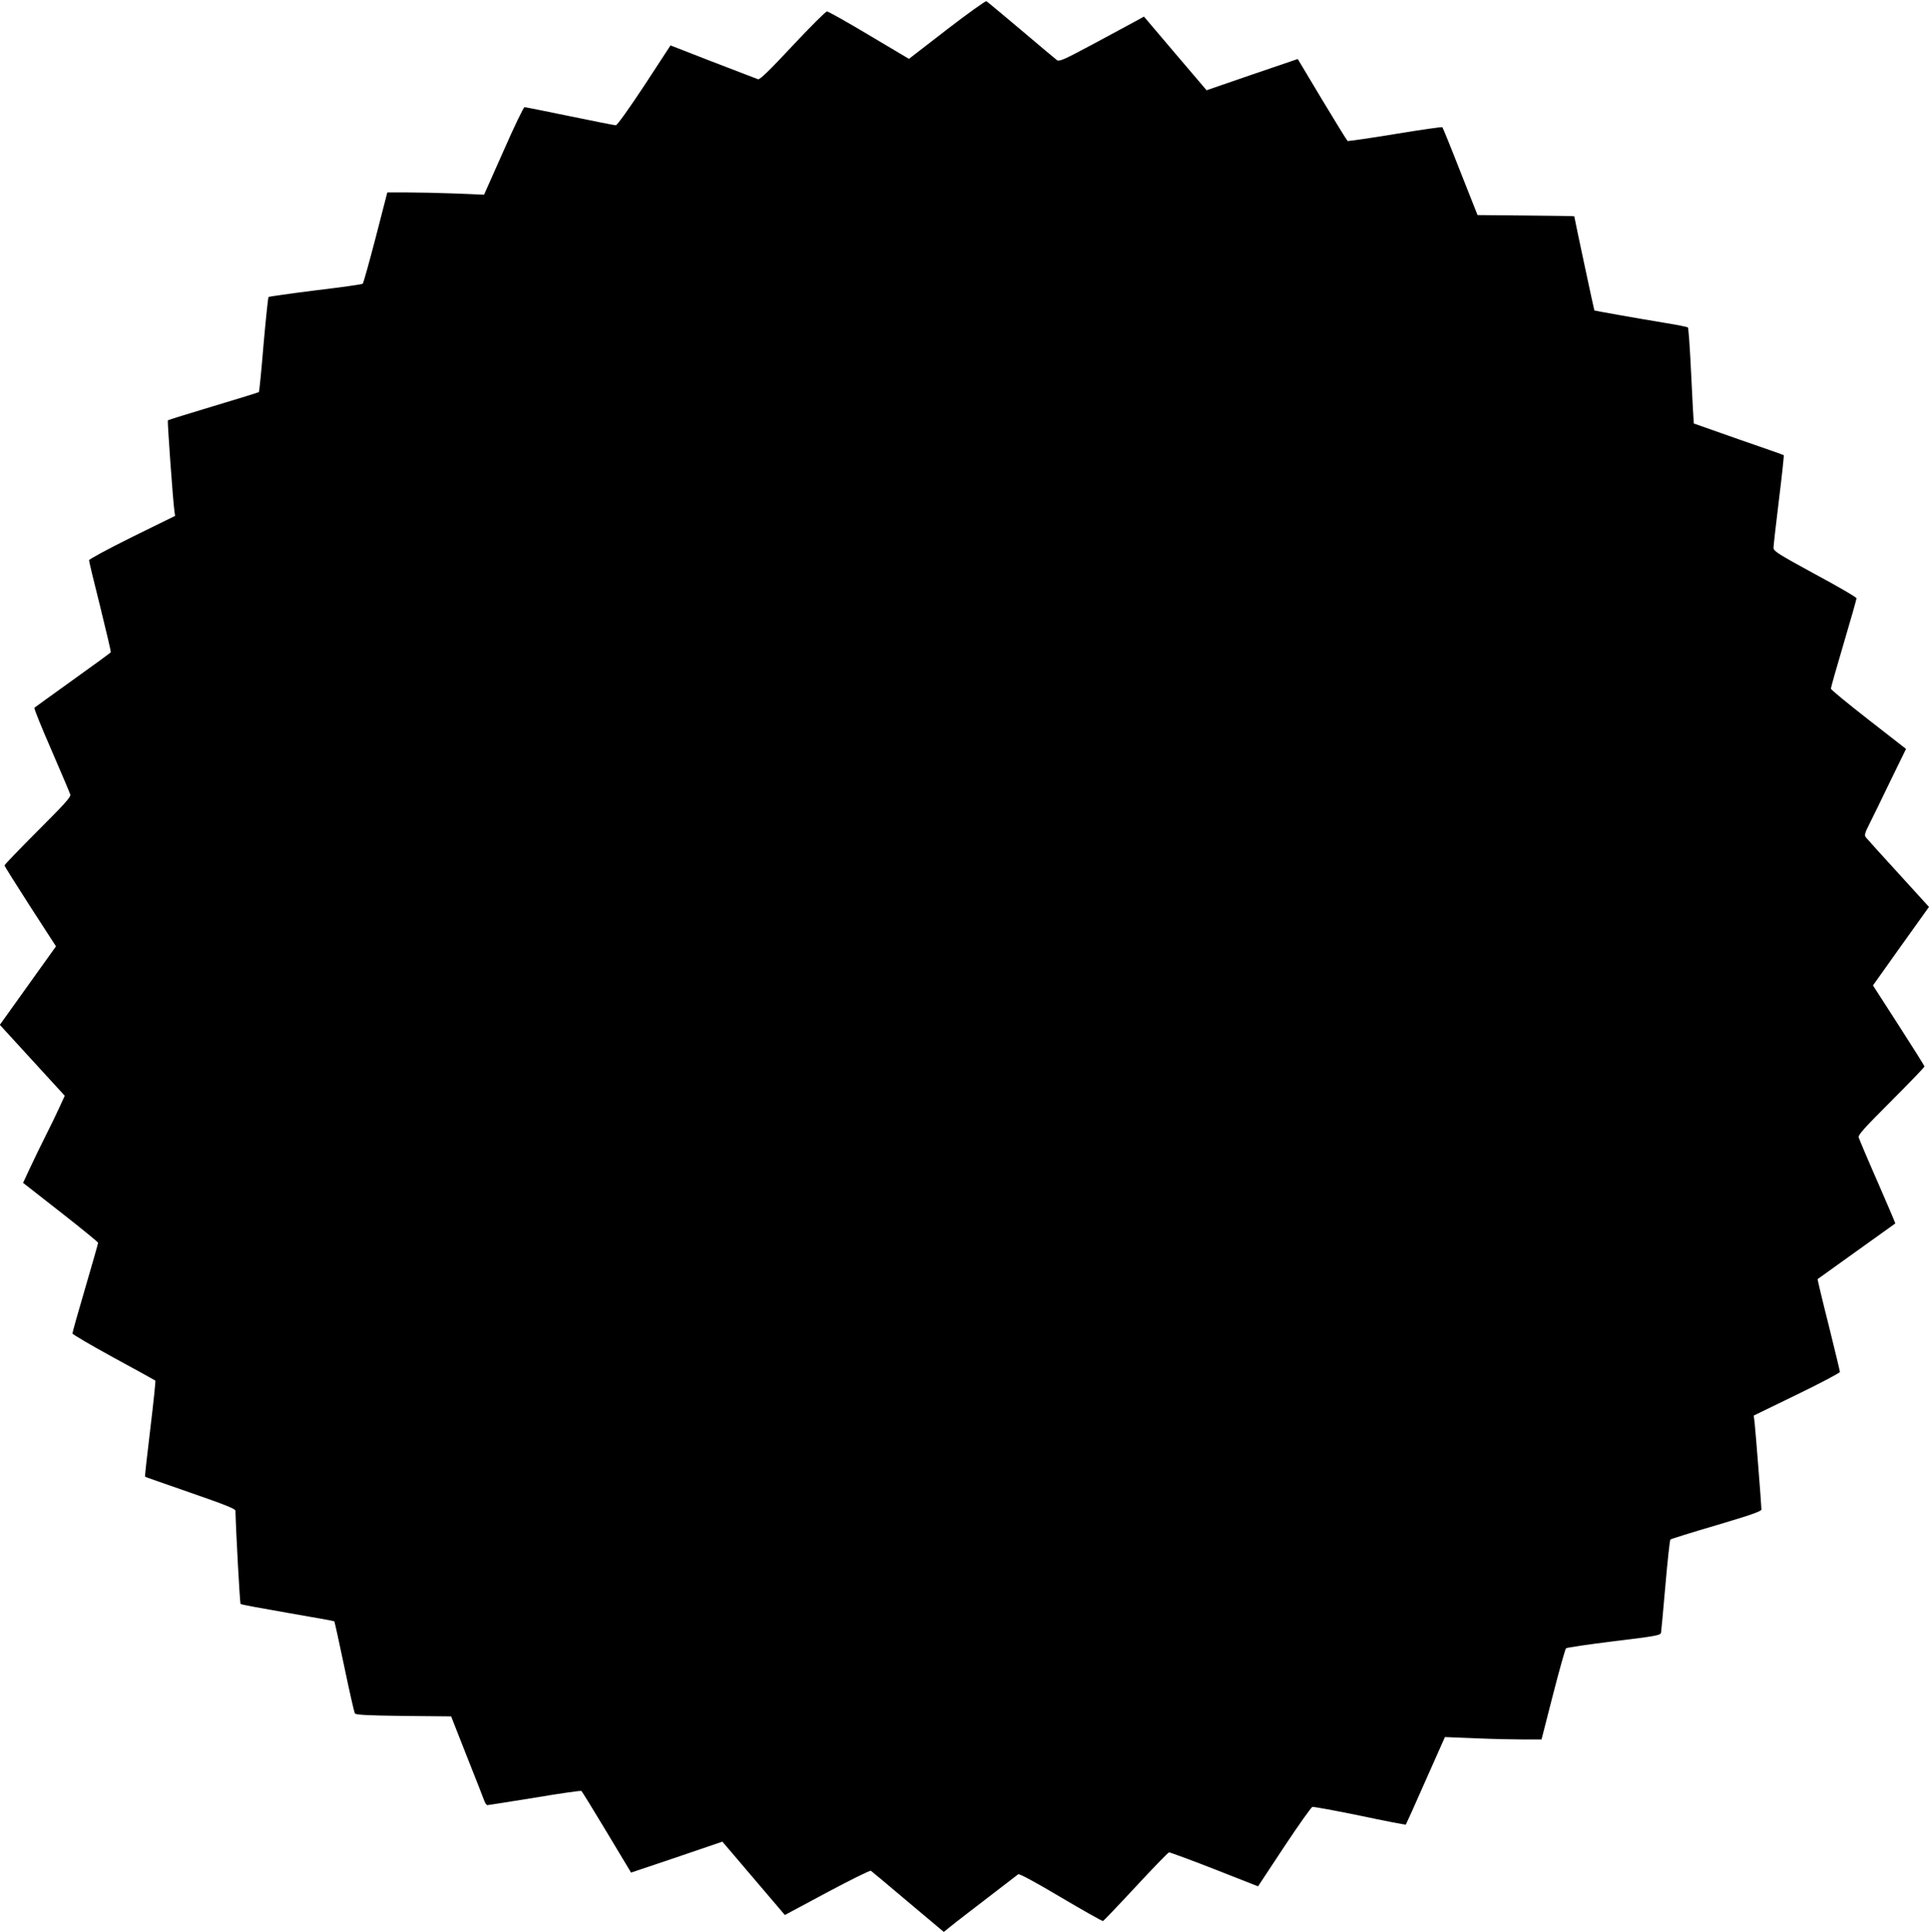 <?xml version="1.0" standalone="no"?>
<!DOCTYPE svg PUBLIC "-//W3C//DTD SVG 20010904//EN"
 "http://www.w3.org/TR/2001/REC-SVG-20010904/DTD/svg10.dtd">
<svg version="1.0" xmlns="http://www.w3.org/2000/svg"
 width="1278pt" height="1280pt" viewBox="0 0 1278 1280"
 preserveAspectRatio="xMidYMid meet">
<g transform="translate(0,1280) scale(0.1,-0.1)"
fill="#000000" stroke="none">
<path d="M6273 12604 l-251 -194 -264 157 c-144 86 -270 157 -279 157 -8 1
-111 -102 -228 -227 -154 -165 -218 -227 -229 -222 -171 65 -489 188 -528 204
l-52 20 -173 -265 c-99 -150 -180 -264 -189 -264 -8 0 -145 27 -304 60 -159
33 -295 60 -301 60 -6 0 -69 -130 -139 -290 l-129 -290 -191 8 c-105 4 -249 7
-320 7 l-130 0 -77 -299 c-43 -164 -81 -302 -86 -306 -4 -4 -145 -24 -313 -44
-168 -21 -308 -41 -311 -44 -3 -4 -18 -146 -33 -316 -14 -171 -28 -312 -31
-314 -2 -2 -137 -44 -301 -93 -163 -49 -299 -91 -302 -94 -4 -4 33 -521 43
-597 l5 -36 -285 -140 c-163 -81 -285 -147 -285 -154 0 -8 33 -146 74 -308 40
-162 72 -298 70 -302 -2 -3 -115 -86 -251 -183 -137 -98 -251 -181 -255 -184
-4 -4 47 -130 113 -281 65 -151 122 -284 125 -295 4 -16 -43 -67 -216 -240
-121 -121 -220 -224 -220 -229 0 -5 77 -127 170 -272 l171 -264 -186 -260
-186 -260 215 -235 215 -235 -33 -72 c-18 -40 -59 -125 -91 -188 -32 -63 -79
-161 -105 -216 l-47 -101 248 -194 c137 -107 248 -198 249 -203 0 -5 -38 -139
-85 -299 -47 -159 -85 -295 -85 -302 0 -6 123 -78 273 -160 149 -81 274 -150
276 -152 3 -2 -12 -145 -33 -319 -21 -173 -37 -316 -35 -318 2 -2 138 -49 301
-106 223 -77 298 -107 298 -119 3 -130 29 -614 34 -618 3 -4 144 -30 312 -59
169 -29 308 -54 309 -56 2 -2 32 -137 66 -300 34 -164 66 -303 70 -310 6 -10
82 -14 323 -17 l315 -3 105 -267 c58 -146 110 -278 115 -293 6 -16 15 -28 20
-28 5 0 145 22 312 49 166 28 306 48 311 45 4 -3 80 -126 168 -273 l161 -268
303 102 302 103 207 -243 207 -243 280 150 c154 82 284 147 290 143 5 -3 116
-96 246 -206 l237 -199 41 33 c34 28 123 96 452 349 7 5 110 -50 283 -153 149
-88 275 -159 279 -157 4 2 102 104 217 228 115 124 214 226 220 227 5 1 141
-49 300 -111 l290 -114 173 262 c95 143 179 262 187 264 9 2 151 -24 316 -58
165 -35 301 -61 303 -59 2 2 61 133 131 292 l128 288 201 -8 c110 -5 255 -8
320 -8 l119 0 76 297 c42 164 81 301 86 307 6 5 148 26 318 47 288 35 308 39
312 58 2 12 15 154 29 315 14 162 29 298 33 301 5 4 142 47 306 95 229 68 297
92 297 104 0 26 -39 521 -45 574 l-6 48 286 139 c157 76 285 144 285 150 0 6
-34 146 -75 312 -42 165 -74 302 -73 303 2 1 118 84 258 185 140 100 256 183
257 184 1 1 -52 126 -118 277 -66 150 -122 283 -125 294 -4 16 44 68 216 240
121 121 220 224 220 229 0 5 -77 127 -171 273 l-170 264 185 260 186 260 -202
222 c-112 122 -209 230 -216 239 -11 14 -8 27 24 90 20 40 83 168 139 285
l103 211 -249 194 c-136 106 -248 198 -249 205 0 7 38 142 85 300 47 158 85
293 85 299 0 7 -124 79 -275 160 -244 133 -274 152 -275 174 0 13 16 156 36
318 20 161 34 295 32 296 -1 2 -136 49 -298 105 -162 57 -296 104 -298 105 -1
2 -9 144 -17 316 -8 172 -18 316 -22 320 -4 4 -69 17 -143 29 -213 35 -474 82
-477 84 -2 3 -133 615 -133 624 0 1 -144 4 -321 5 l-320 3 -114 288 c-62 159
-116 291 -119 294 -3 3 -144 -17 -313 -45 -169 -28 -311 -48 -315 -46 -4 3
-80 126 -169 274 l-161 269 -302 -103 -302 -104 -208 244 -207 244 -62 -34
c-34 -19 -160 -86 -280 -151 -189 -101 -220 -115 -235 -103 -9 7 -116 96 -237
199 -121 102 -224 188 -230 191 -5 3 -123 -81 -262 -188z"/>
</g>
</svg>
